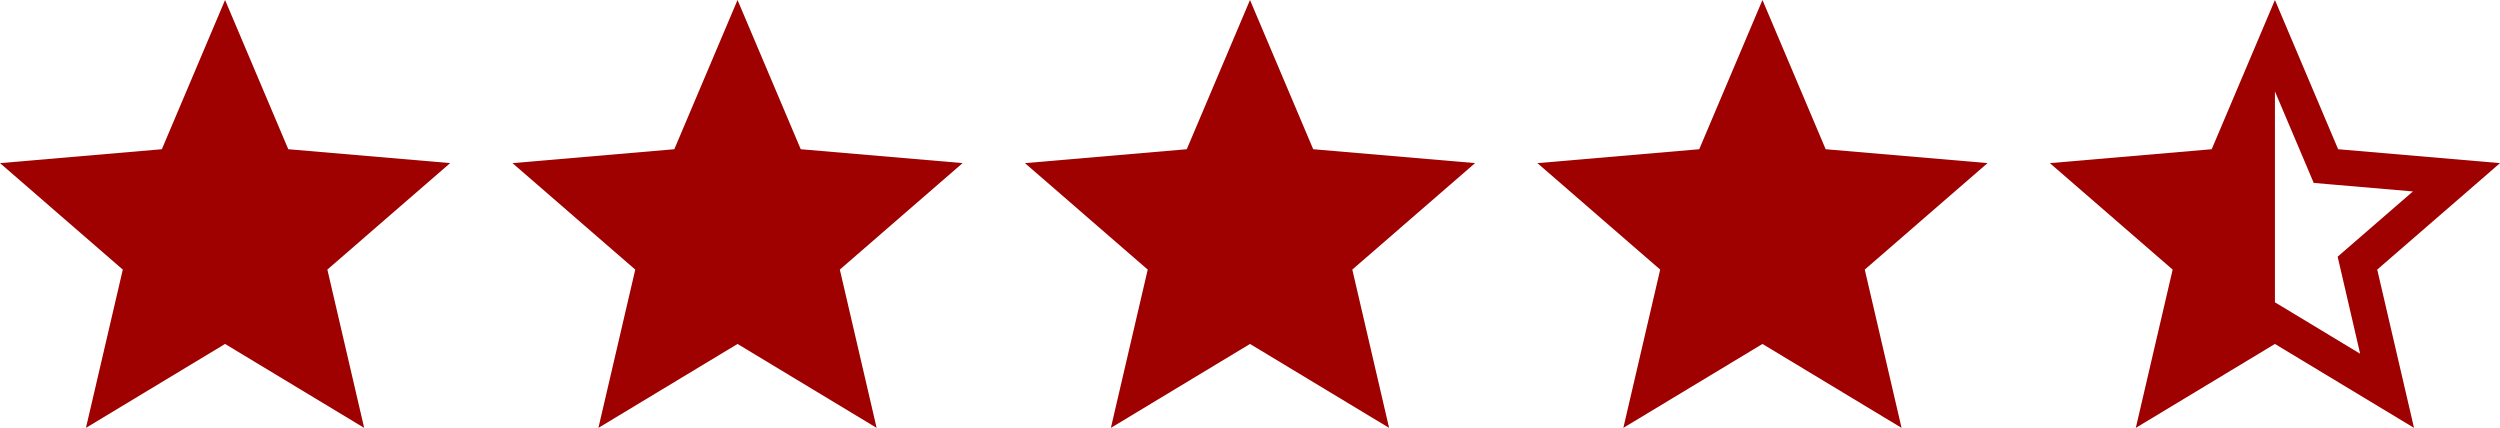 <svg xmlns="http://www.w3.org/2000/svg" width="328.75" height="56.264" viewBox="0 0 328.75 56.264">
  <g id="Group_65" data-name="Group 65" transform="translate(0 -145.543)">
    <path id="Icon_ionic-md-star-half" data-name="Icon ionic-md-star-half" d="M62.991,25.952,41.706,24.124,33.394,4.5,25.08,24.124,3.8,25.952l16.145,14L15.1,60.764,33.394,49.729l18.29,11.035L46.846,39.948ZM35.816,45.714l-2.422-1.461V16.52l4,9.433,1.1,2.6,2.814.242,10.234.879-7.765,6.731-2.136,1.851.64,2.753L44.6,51.017Z" transform="translate(265.759 141.043)" fill="#9f0000"/>
    <path id="Icon_ionic-md-star" data-name="Icon ionic-md-star" d="M33.394,49.729l18.29,11.035L46.846,39.948l16.145-14L41.706,24.124,33.394,4.5,25.08,24.124,3.8,25.952l16.145,14L15.1,60.764Z" transform="translate(198.37 141.043)" fill="#9f0000"/>
    <path id="Icon_ionic-md-star-2" data-name="Icon ionic-md-star" d="M33.394,49.729l18.29,11.035L46.846,39.948l16.145-14L41.706,24.124,33.394,4.5,25.08,24.124,3.8,25.952l16.145,14L15.1,60.764Z" transform="translate(130.981 141.043)" fill="#9f0000"/>
    <path id="Icon_ionic-md-star-3" data-name="Icon ionic-md-star" d="M33.394,49.729l18.29,11.035L46.846,39.948l16.145-14L41.706,24.124,33.394,4.5,25.08,24.124,3.8,25.952l16.145,14L15.1,60.764Z" transform="translate(63.592 141.043)" fill="#9f0000"/>
    <path id="Icon_ionic-md-star-4" data-name="Icon ionic-md-star" d="M33.394,49.729l18.29,11.035L46.846,39.948l16.145-14L41.706,24.124,33.394,4.5,25.08,24.124,3.8,25.952l16.145,14L15.1,60.764Z" transform="translate(-3.797 141.043)" fill="#9f0000"/>
  </g>
</svg>

